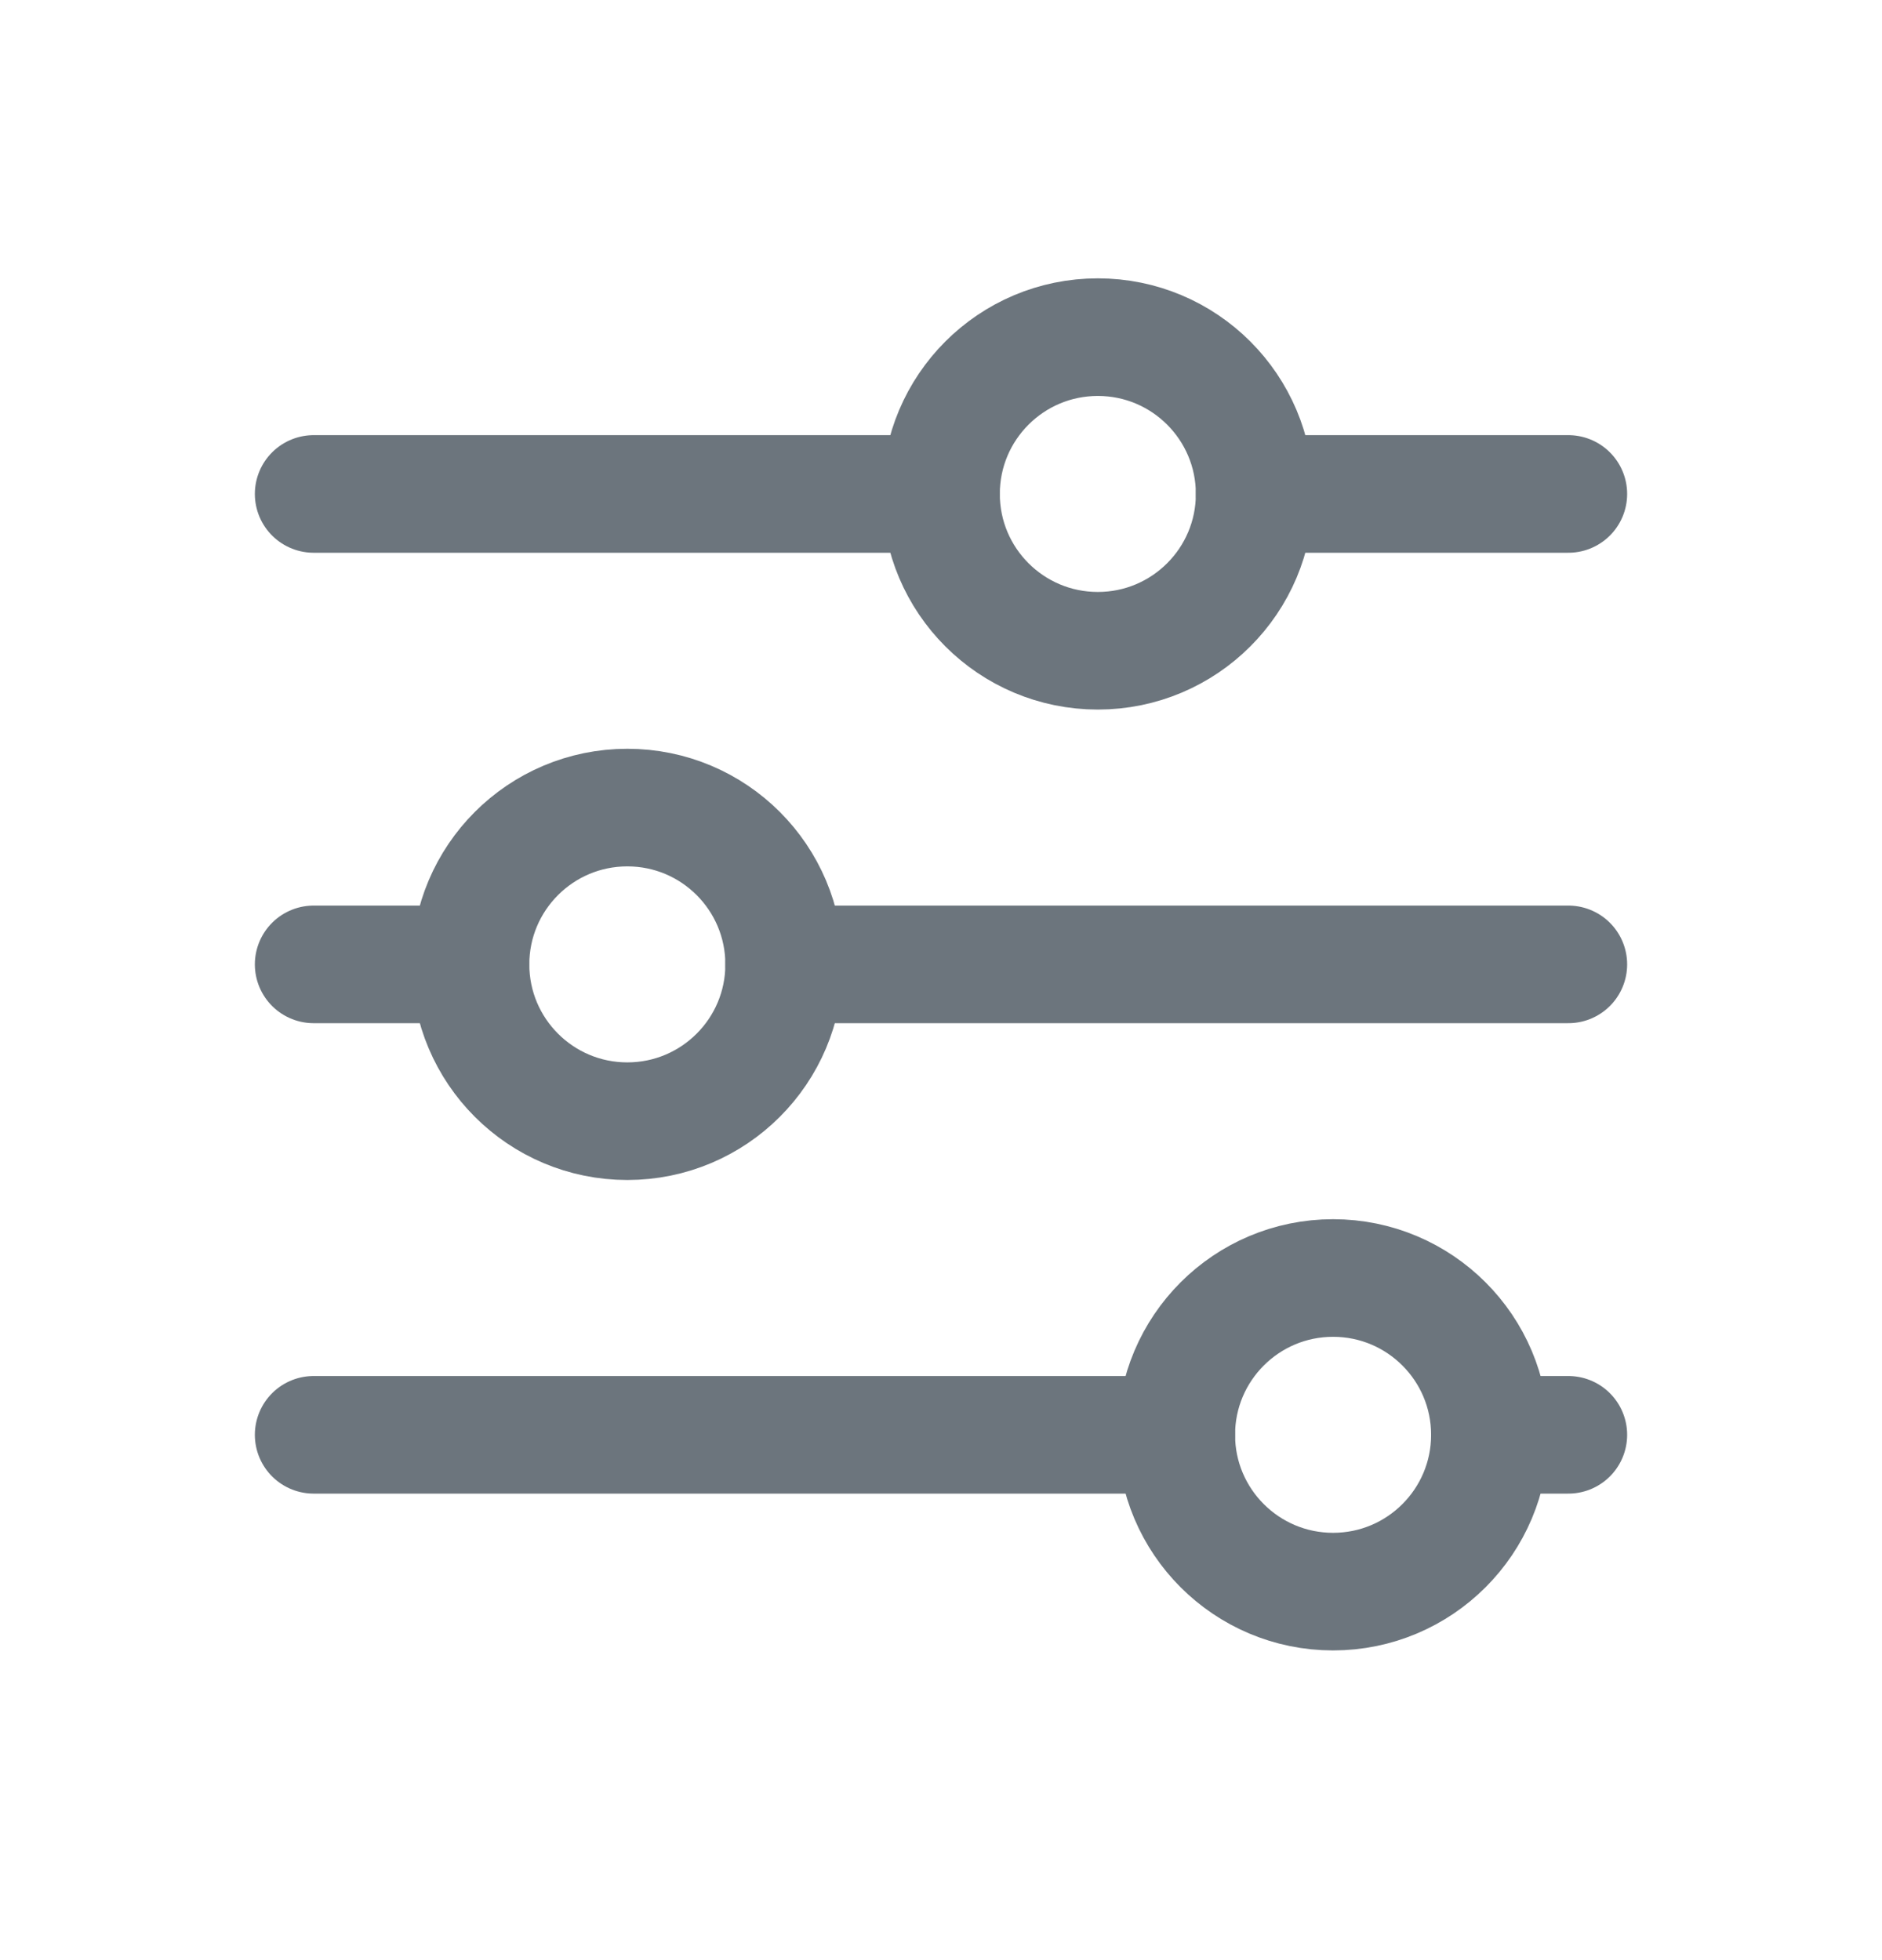 <svg width="24" height="25" viewBox="0 0 24 25" fill="none" xmlns="http://www.w3.org/2000/svg">
<circle cx="14" cy="6.3" r="2" stroke="#6C757D" stroke-width="1.5" stroke-linecap="round" stroke-linejoin="round"/>
<path d="M4 6.3H12" stroke="#6C757D" stroke-width="1.5" stroke-linecap="round" stroke-linejoin="round"/>
<path d="M16 6.3H20" stroke="#6C757D" stroke-width="1.5" stroke-linecap="round" stroke-linejoin="round"/>
<circle cx="8" cy="12.3" r="2" stroke="#6C757D" stroke-width="1.5" stroke-linecap="round" stroke-linejoin="round"/>
<path d="M4 12.3H6" stroke="#6C757D" stroke-width="1.5" stroke-linecap="round" stroke-linejoin="round"/>
<path d="M10 12.3H20" stroke="#6C757D" stroke-width="1.5" stroke-linecap="round" stroke-linejoin="round"/>
<circle cx="17" cy="18.3" r="2" stroke="#6C757D" stroke-width="1.5" stroke-linecap="round" stroke-linejoin="round"/>
<path d="M4 18.3H15" stroke="#6C757D" stroke-width="1.5" stroke-linecap="round" stroke-linejoin="round"/>
<path d="M19 18.3H20" stroke="#6C757D" stroke-width="1.5" stroke-linecap="round" stroke-linejoin="round"/>
</svg>
